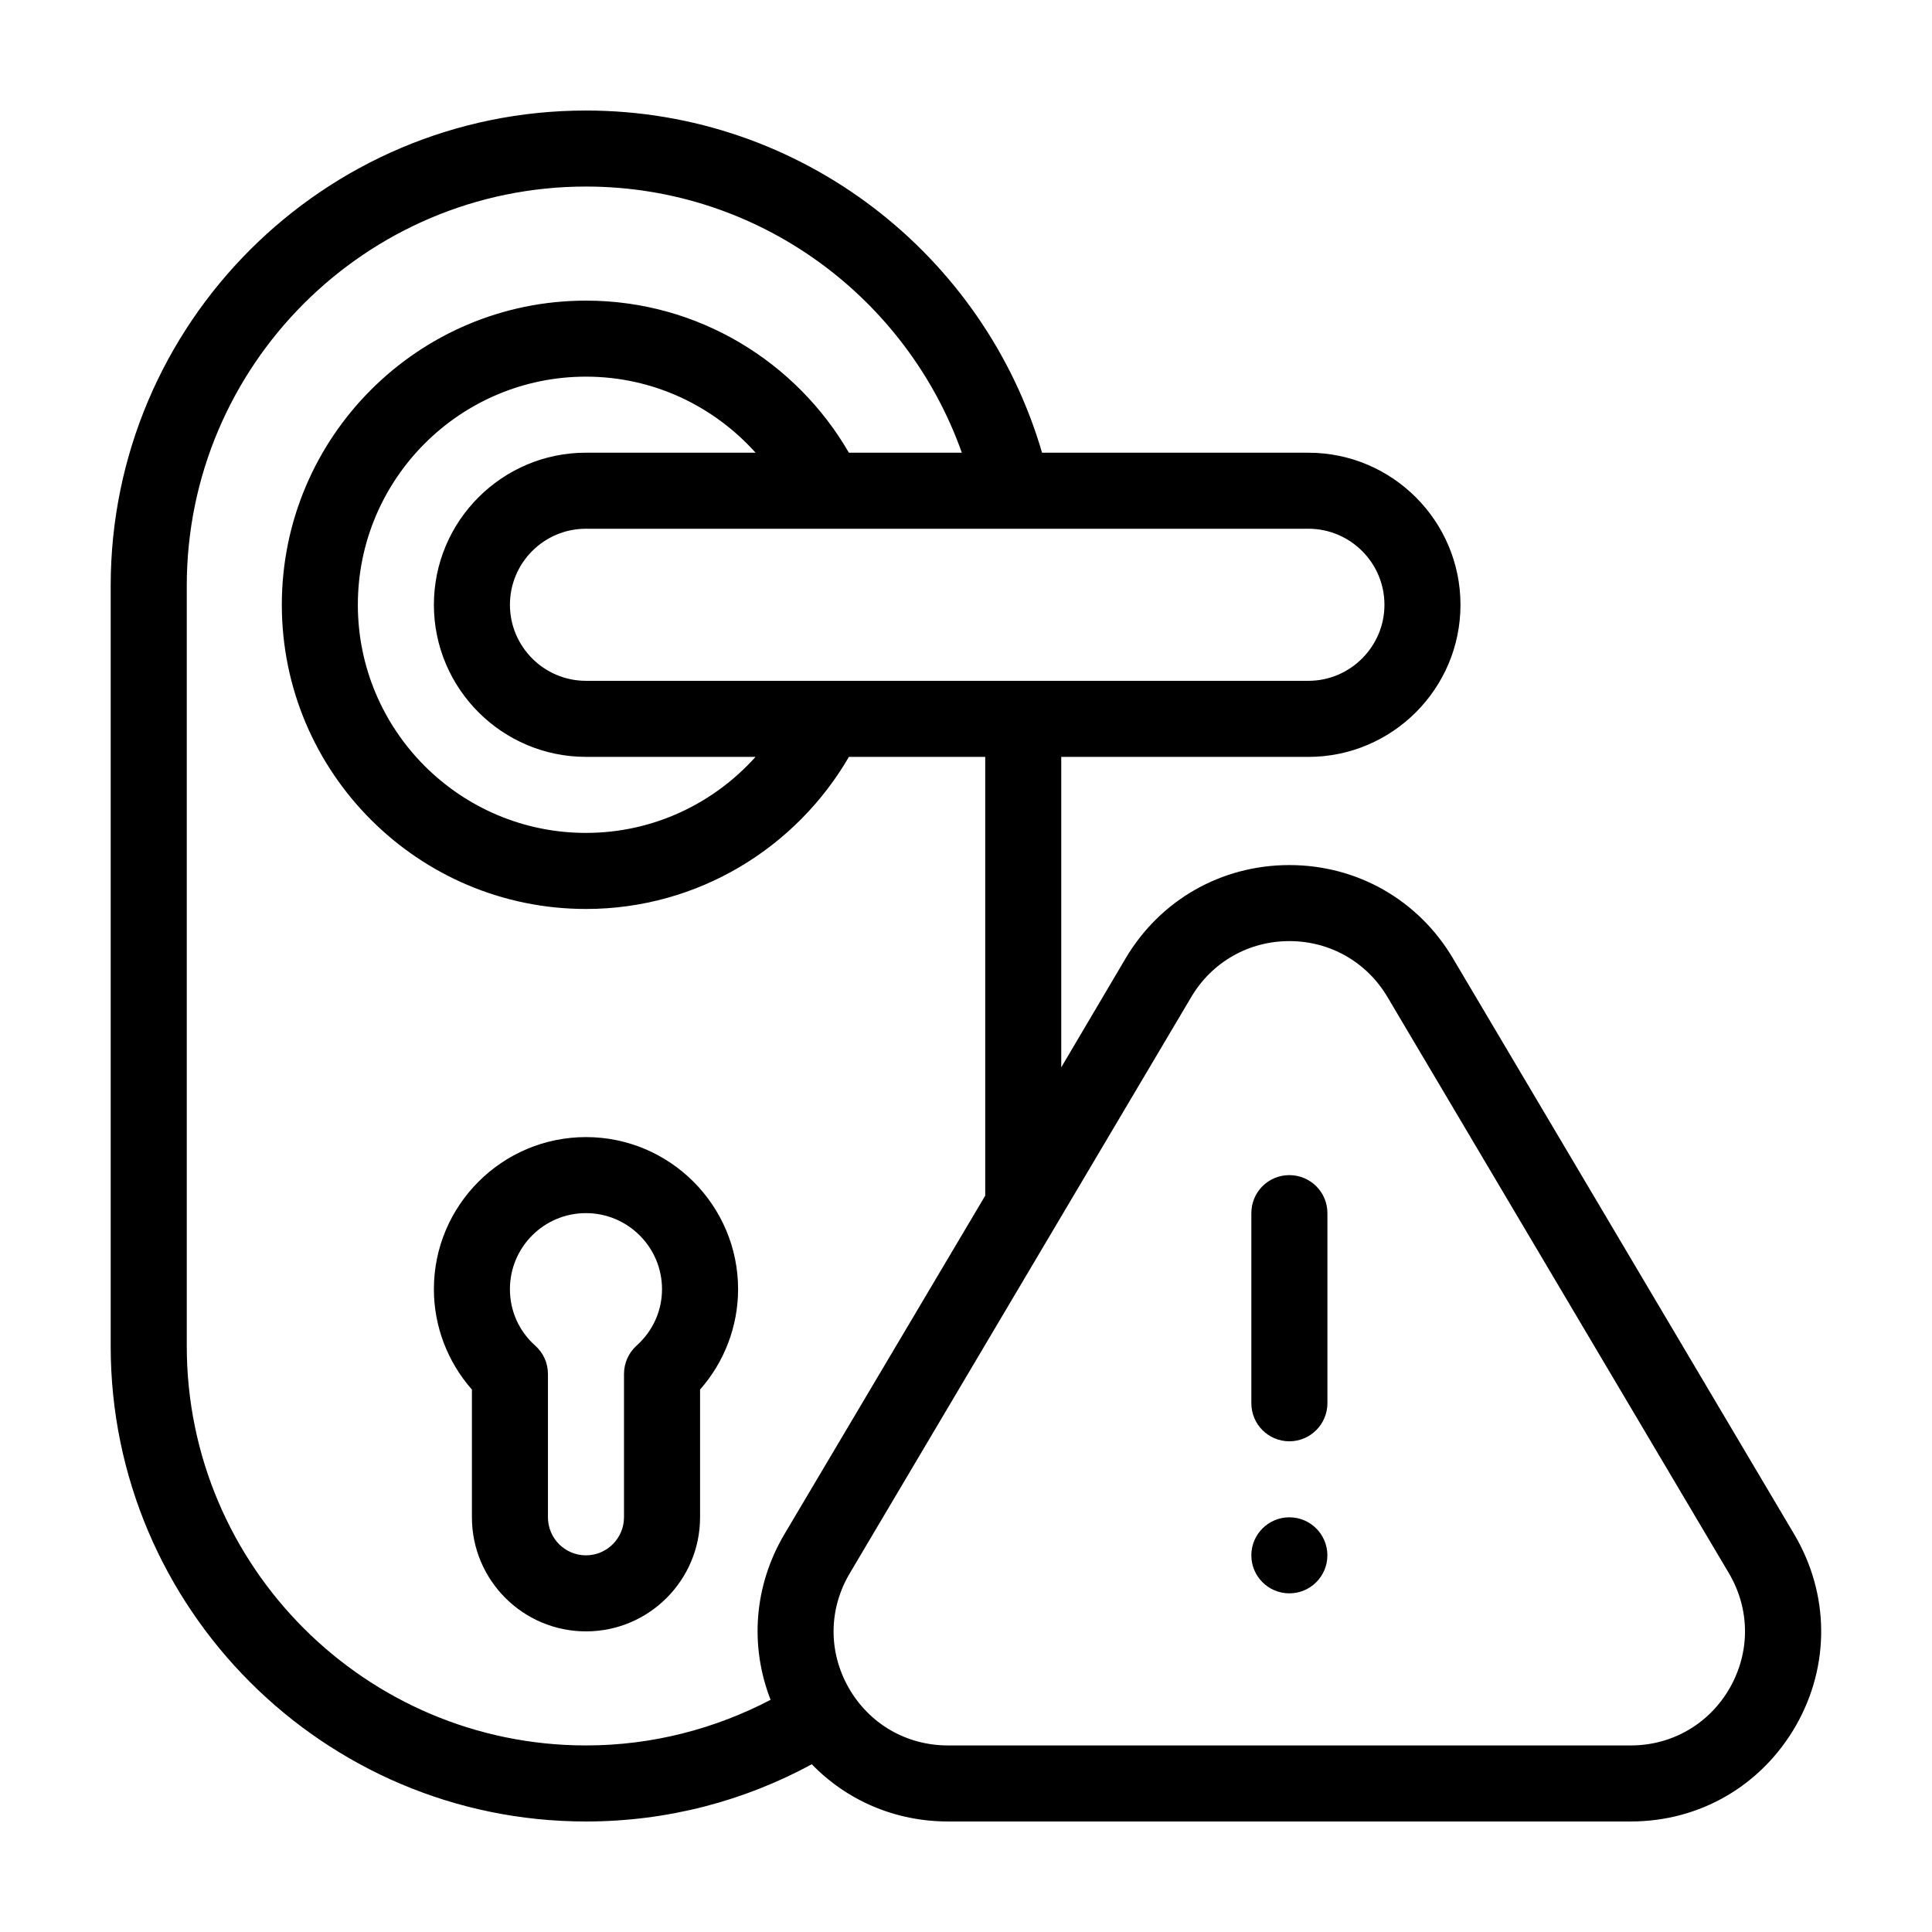 <?xml version="1.0" encoding="UTF-8"?>
<!-- Uploaded to: ICON Repo, www.svgrepo.com, Generator: ICON Repo Mixer Tools -->
<svg fill="#000000" width="800px" height="800px" version="1.1" viewBox="144 144 512 512" xmlns="http://www.w3.org/2000/svg">
 <g>
  <path d="m299.29 445.34c-22.219 0-40.305 18.086-40.305 40.305 0 9.824 3.629 19.297 10.078 26.602v33.855c0 16.676 13.551 30.23 30.23 30.23 16.676 0 30.23-13.551 30.23-30.23v-33.855c6.449-7.305 10.078-16.777 10.078-26.602-0.008-22.215-18.094-40.305-40.312-40.305zm13.402 55.27c-2.117 1.914-3.324 4.637-3.324 7.508v37.984c0 5.543-4.535 10.078-10.078 10.078-5.594 0-10.078-4.535-10.078-10.078v-37.988c0-2.871-1.211-5.594-3.375-7.508-4.332-3.879-6.699-9.219-6.699-14.965 0-11.133 9.02-20.152 20.152-20.152 11.082 0 20.152 9.02 20.152 20.152 0 5.75-2.418 11.09-6.75 14.969z"/>
  <path d="m619.51 550.64-90.484-152.7c-9.168-15.469-25.391-24.688-43.328-24.688-17.984 0-34.207 9.219-43.379 24.688l-17.078 28.918v-82.273h65.496c22.219 0 40.305-18.086 40.305-40.305s-18.086-40.305-40.305-40.305h-70.582c-15.266-52.344-63.684-90.684-120.87-90.684-69.477 0-125.95 56.477-125.95 125.95v201.52c0 69.426 56.477 125.95 125.95 125.95 21.664 0 42.02-5.492 59.852-15.164 9.324 9.621 22.121 15.16 36.074 15.16h180.97c18.34 0 34.66-9.523 43.781-25.441 9.07-15.918 8.867-34.863-0.453-50.633zm-128.77-266.52c11.082 0 20.152 9.02 20.152 20.152 0 11.082-9.07 20.152-20.152 20.152h-191.45c-11.133 0-20.152-9.07-20.152-20.152 0-11.133 9.02-20.152 20.152-20.152zm-191.45 60.457h44.941c-11.082 12.344-27.105 20.152-44.941 20.152-33.352 0-60.457-27.105-60.457-60.457 0-33.352 27.105-60.457 60.457-60.457 17.836 0 33.855 7.809 44.941 20.152h-44.941c-22.219 0-40.305 18.086-40.305 40.305s18.09 40.305 40.305 40.305zm52.551 206.06c-8.012 13.602-9.219 29.473-3.629 43.832-14.66 7.656-31.285 12.09-48.918 12.09-58.34 0-105.8-47.457-105.8-105.8v-201.52c0-58.34 47.457-105.8 105.8-105.8 45.949 0 85.043 29.523 99.602 70.535h-29.926c-13.957-24.082-39.953-40.305-69.676-40.305-44.488 0-80.609 36.172-80.609 80.609s36.125 80.609 80.609 80.609c29.727 0 55.723-16.273 69.676-40.305h36.125v116.28zm250.59 40.66c-5.441 9.52-15.266 15.262-26.25 15.262h-180.97c-11.035 0-20.859-5.742-26.301-15.266-5.441-9.574-5.34-20.906 0.301-30.379l90.484-152.7c5.492-9.27 15.215-14.812 25.996-14.812s20.504 5.543 25.996 14.812l90.484 152.7c5.598 9.473 5.699 20.809 0.258 30.383z"/>
  <path d="m495.77 556.18c0 5.566-4.512 10.074-10.078 10.074-5.562 0-10.074-4.508-10.074-10.074 0-5.566 4.512-10.078 10.074-10.078 5.566 0 10.078 4.512 10.078 10.078"/>
  <path d="m485.7 455.42c-5.594 0-10.078 4.484-10.078 10.078v50.383c0 5.543 4.484 10.078 10.078 10.078 5.543 0 10.078-4.535 10.078-10.078v-50.387c0-5.59-4.535-10.074-10.078-10.074z"/>
 </g>
</svg>